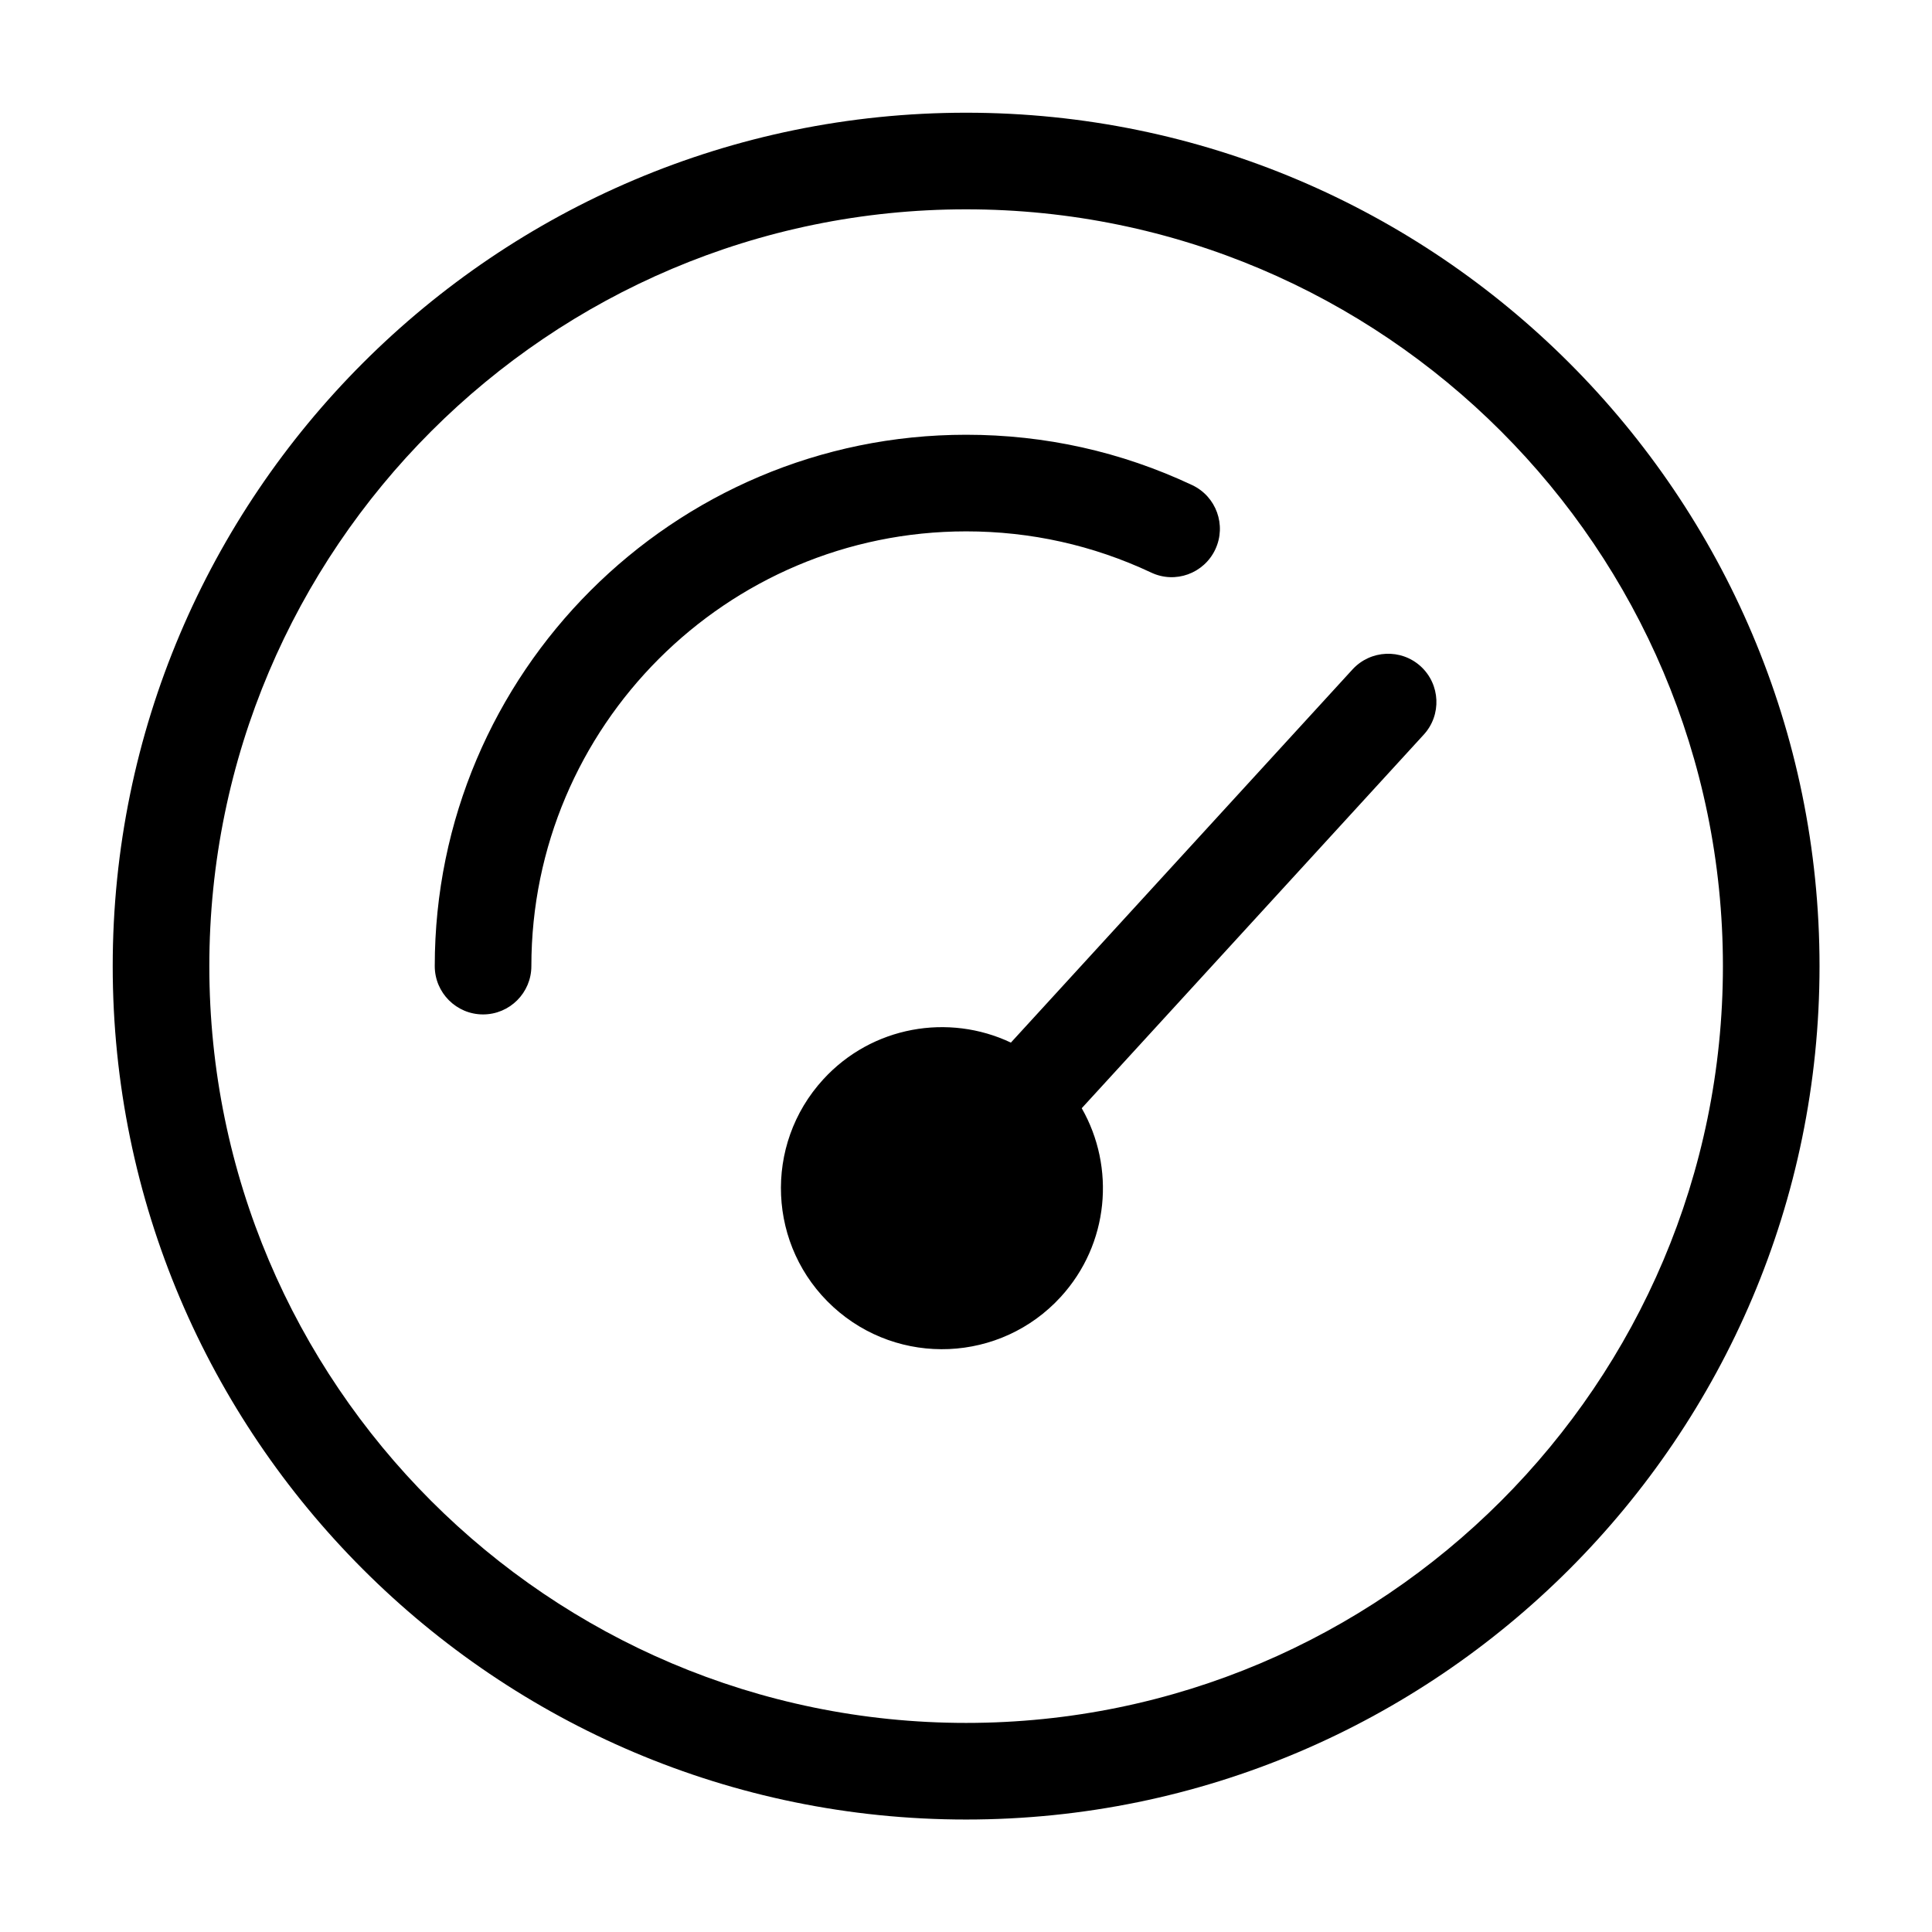 <?xml version="1.0" encoding="UTF-8"?><svg width="64" height="64" version="1.1" viewBox="0 0 64 64" xmlns="http://www.w3.org/2000/svg" xmlns:xlink="http://www.w3.org/1999/xlink"><!--Generated by IJSVG (https://github.com/iconjar/IJSVG)--><path d="M12 1.4c-5.845 0-10.6 4.755-10.6 10.6 -4.44089e-16 5.845 4.755 10.6 10.6 10.6 5.845 0 10.6-4.755 10.6-10.6 0-5.845-4.755-10.6-10.6-10.6Zm0 20c-5.183 0-9.4-4.217-9.4-9.4 0-5.183 4.217-9.4 9.4-9.4 5.183 4.44089e-16 9.4 4.217 9.4 9.4 0 5.183-4.217 9.4-9.4 9.4Zm0-14.8c-2.978 0-5.4 2.423-5.4 5.4 0 .331-.269.6-.6.6 -.331 0-.6-.269-.6-.6 0-3.64 2.961-6.6 6.6-6.6 .98 0 1.925.21 2.807.625 .3.141.429.498.288.799 -.141.3-.498.43-.798.287 -.722-.339-1.495-.511-2.297-.511Zm5.647 1.677c.244.224.261.604.037.848l-4.248 4.64c.42.735.341 1.686-.261 2.344 -.746.815-2.011.87-2.826.124 -.815-.746-.87-2.011-.124-2.826 .607-.663 1.558-.823 2.331-.457l4.244-4.636c.224-.243.603-.26.847-.037Z" transform="matrix(2.667 0 0 2.667 0 0)" fill="#000"></path></svg>